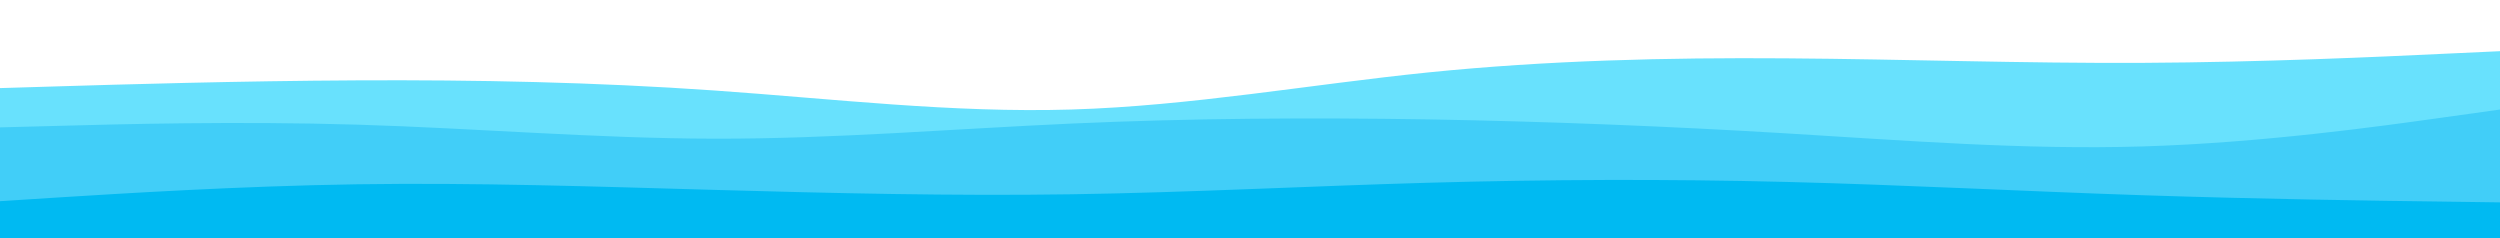 <svg id="visual" viewBox="0 0 2100 200" width="2100" height="200" xmlns="http://www.w3.org/2000/svg" xmlns:xlink="http://www.w3.org/1999/xlink" version="1.1"><path d="M0 74L50 72.5C100 71 200 68 300 67.5C400 67 500 69 600 76C700 83 800 95 900 92C1000 89 1100 71 1200 60.8C1300 50.7 1400 48.3 1500 49C1600 49.7 1700 53.3 1800 52.8C1900 52.3 2000 47.7 2050 45.3L2100 43L2100 201L2050 201C2000 201 1900 201 1800 201C1700 201 1600 201 1500 201C1400 201 1300 201 1200 201C1100 201 1000 201 900 201C800 201 700 201 600 201C500 201 400 201 300 201C200 201 100 201 50 201L0 201Z" fill="#68e1fd"></path><path d="M0 107L50 105.7C100 104.3 200 101.7 300 104.7C400 107.7 500 116.3 600 116.5C700 116.7 800 108.3 900 103.8C1000 99.3 1100 98.7 1200 100.3C1300 102 1400 106 1500 112C1600 118 1700 126 1800 123C1900 120 2000 106 2050 99L2100 92L2100 201L2050 201C2000 201 1900 201 1800 201C1700 201 1600 201 1500 201C1400 201 1300 201 1200 201C1100 201 1000 201 900 201C800 201 700 201 600 201C500 201 400 201 300 201C200 201 100 201 50 201L0 201Z" fill="#41cef8"></path><path d="M0 169L50 165.8C100 162.7 200 156.3 300 154.8C400 153.3 500 156.7 600 159.5C700 162.3 800 164.7 900 163.2C1000 161.7 1100 156.3 1200 153.5C1300 150.7 1400 150.3 1500 152.8C1600 155.3 1700 160.7 1800 164C1900 167.3 2000 168.7 2050 169.3L2100 170L2100 201L2050 201C2000 201 1900 201 1800 201C1700 201 1600 201 1500 201C1400 201 1300 201 1200 201C1100 201 1000 201 900 201C800 201 700 201 600 201C500 201 400 201 300 201C200 201 100 201 50 201L0 201Z" fill="#00baf2"></path></svg>